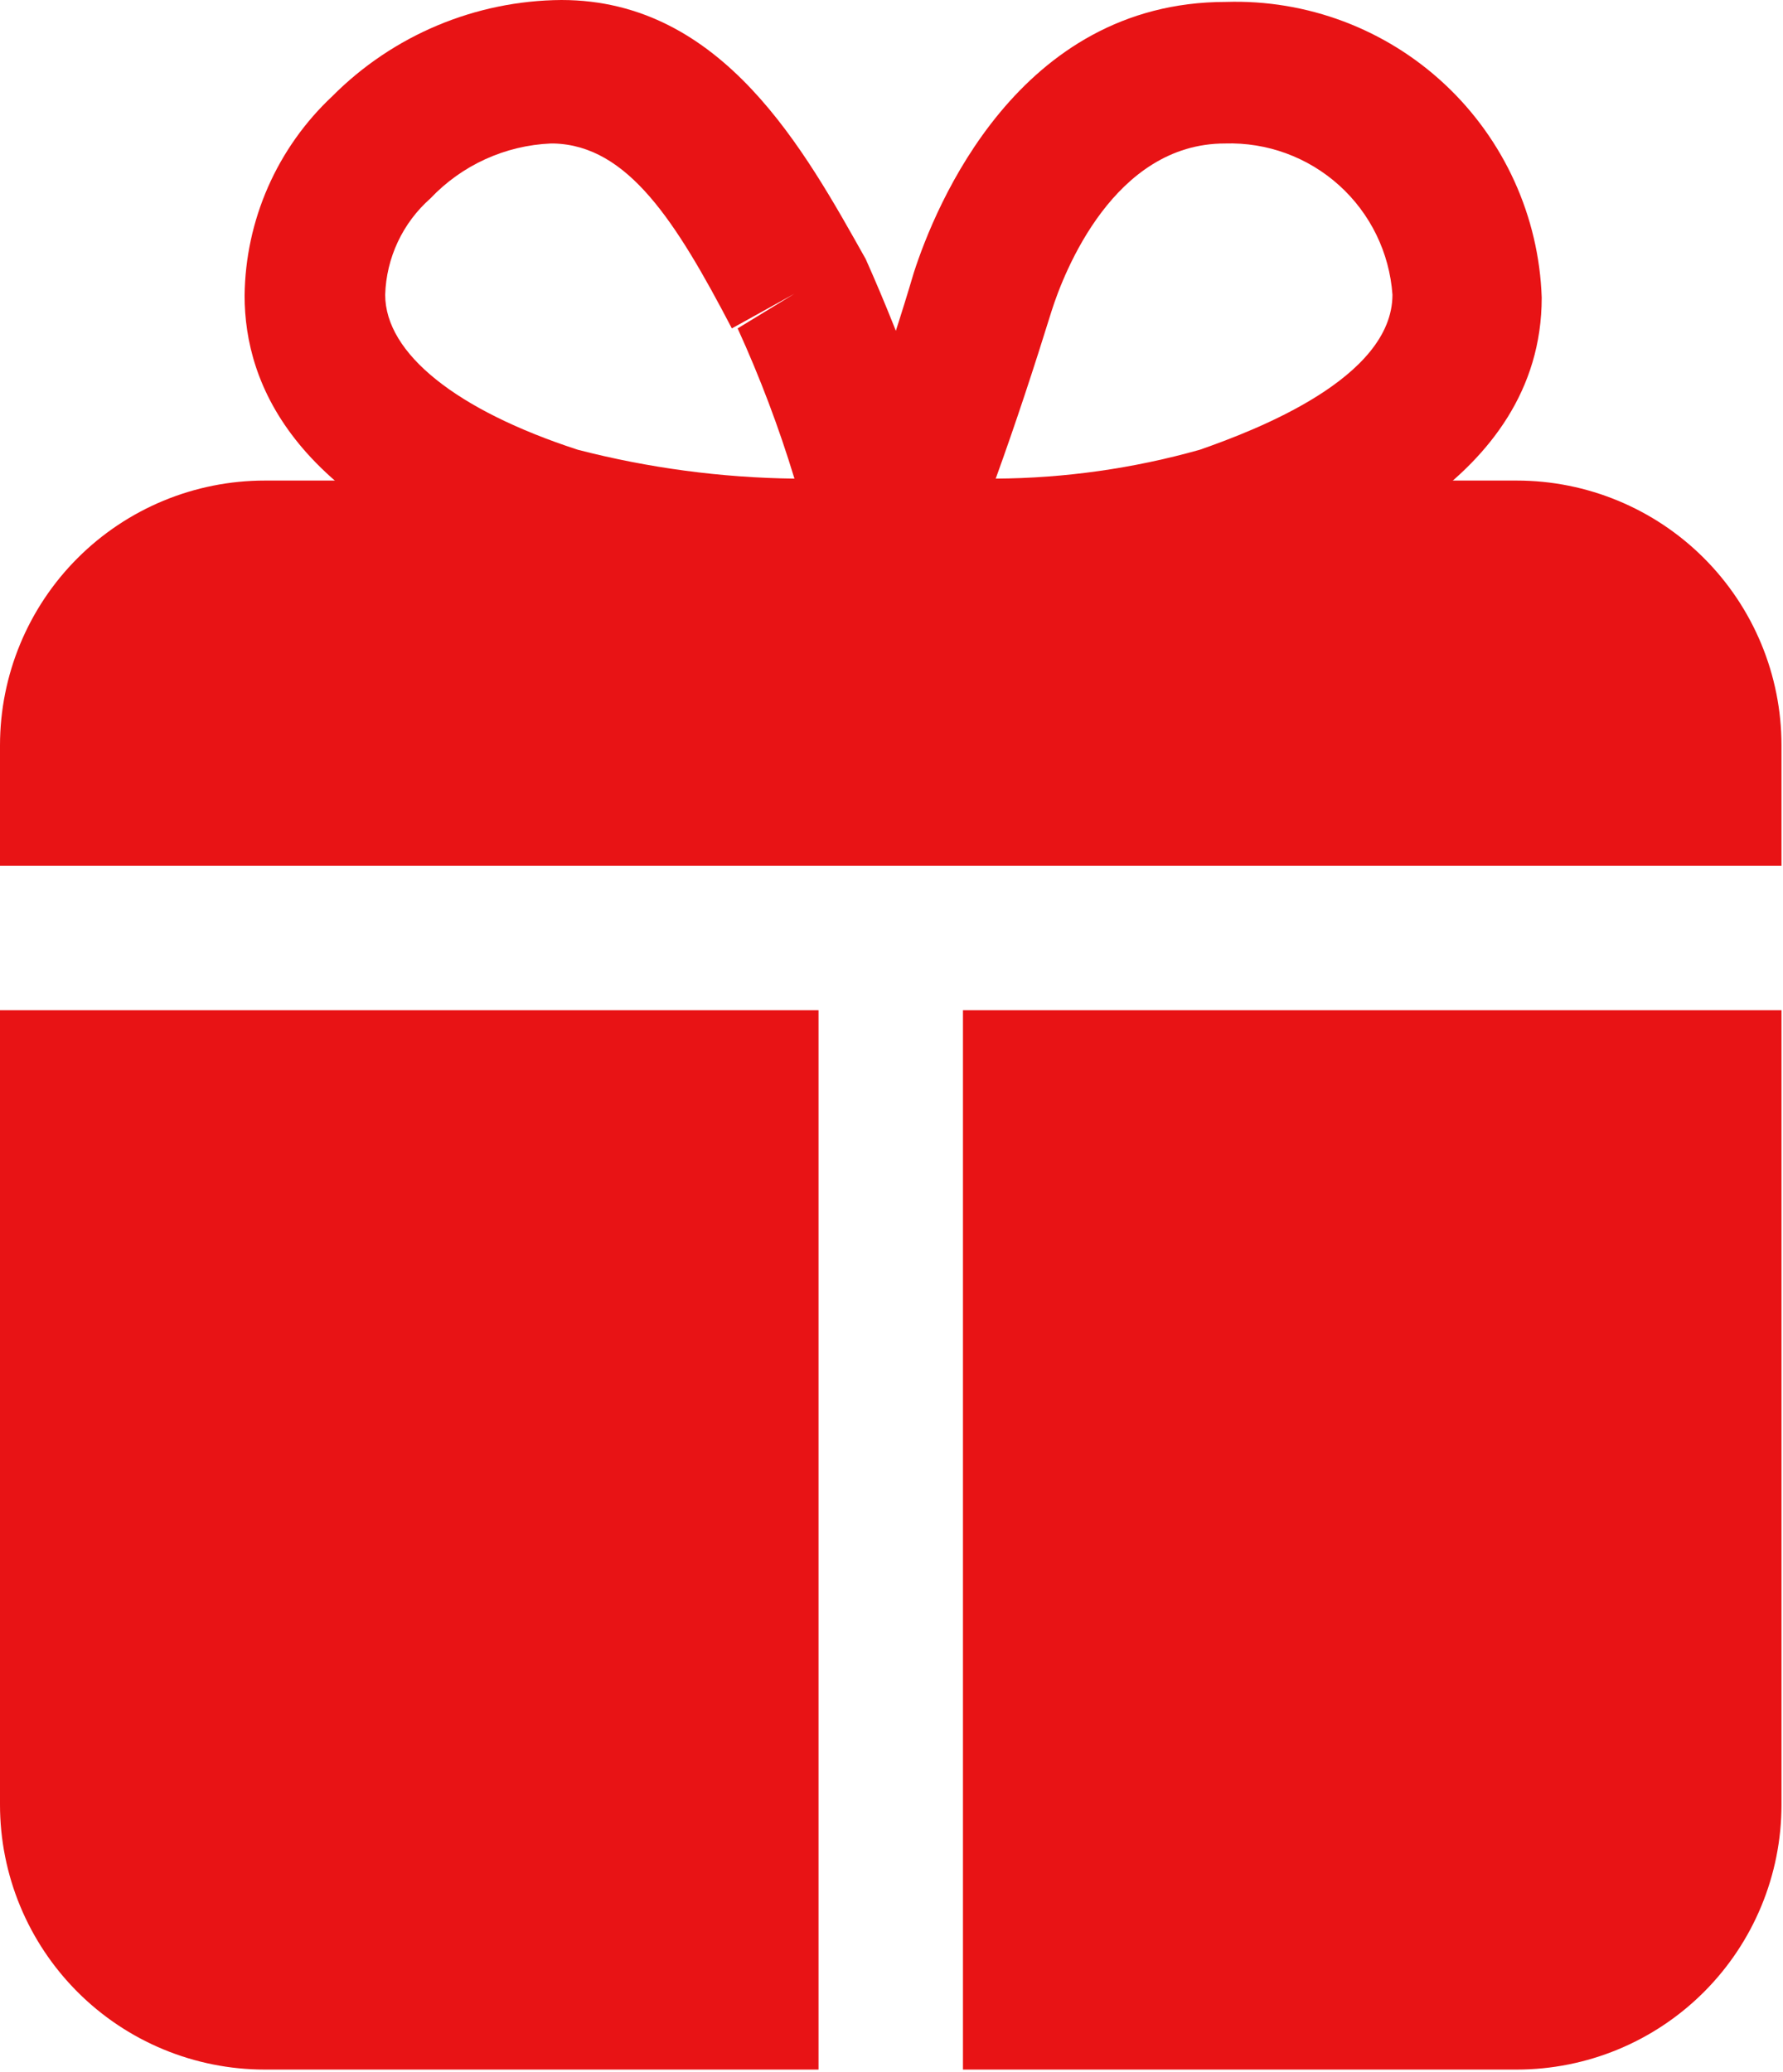 <?xml version="1.0" encoding="UTF-8"?> <svg xmlns="http://www.w3.org/2000/svg" width="395" height="459" viewBox="0 0 395 459" fill="none"><path d="M202.667 138.453H197.333C194.822 138.351 192.368 137.666 190.166 136.453C187.965 135.239 186.075 133.53 184.648 131.461C183.22 129.392 182.293 127.019 181.94 124.53C181.587 122.041 181.817 119.504 182.613 117.12C190.08 98.347 196.907 79.146 202.453 60.373C207.147 45.866 225.493 0.426 271.573 0.426C289.532 -0.149 306.986 6.424 320.104 18.702C333.223 30.981 340.934 47.962 341.547 65.92C341.547 107.093 294.827 123.946 277.547 129.92C253.117 136.295 227.905 139.168 202.667 138.453ZM271.36 31.786C246.827 31.786 235.733 60.16 232.96 68.906C229.12 81.28 225.067 93.653 220.587 106.026C235.881 105.929 251.093 103.777 265.813 99.626C277.973 95.36 308.48 83.84 308.48 65.28C307.823 55.981 303.59 47.298 296.669 41.054C289.748 34.809 280.677 31.488 271.36 31.786Z" fill="#E81315"></path><path d="M191.36 138.453C166.671 138.888 142.042 135.872 118.187 129.493C65.067 112.213 54.187 85.12 54.187 65.493C54.276 57.204 56.042 49.018 59.378 41.428C62.715 33.839 67.552 27.004 73.6 21.333C87.049 7.804 105.298 0.136 124.373 0C160.213 0 178.347 33.493 191.787 57.387C200.521 76.974 207.655 97.235 213.12 117.973C213.781 120.327 213.894 122.8 213.45 125.204C213.006 127.608 212.018 129.878 210.56 131.84C209.147 133.822 207.295 135.449 205.148 136.597C203.002 137.744 200.619 138.379 198.187 138.453H191.36ZM122.027 31.787C111.896 32.223 102.332 36.584 95.36 43.947C92.319 46.628 89.86 49.905 88.136 53.574C86.411 57.243 85.457 61.227 85.333 65.28C85.333 78.293 101.12 90.88 128 99.627C143.685 103.681 159.801 105.83 176 106.027C172.549 94.666 168.345 83.548 163.413 72.747L176 65.067L162.133 72.747C149.76 49.067 139.093 32.213 122.667 31.787H122.027Z" fill="#E81315"></path><path d="M394.667 191.786V165.12C394.667 149.56 388.486 134.638 377.484 123.636C366.481 112.634 351.559 106.453 336 106.453H58.667C43.107 106.453 28.185 112.634 17.183 123.636C6.181 134.638 0 149.56 0 165.12V191.786H394.667ZM213.333 223.786V458.453H336C351.559 458.453 366.481 452.272 377.484 441.27C388.486 430.268 394.667 415.346 394.667 399.786V223.786H213.333ZM181.333 223.786H0V399.786C0 415.346 6.181 430.268 17.183 441.27C28.185 452.272 43.107 458.453 58.667 458.453H181.333V223.786Z" fill="#E81315"></path></svg> 
